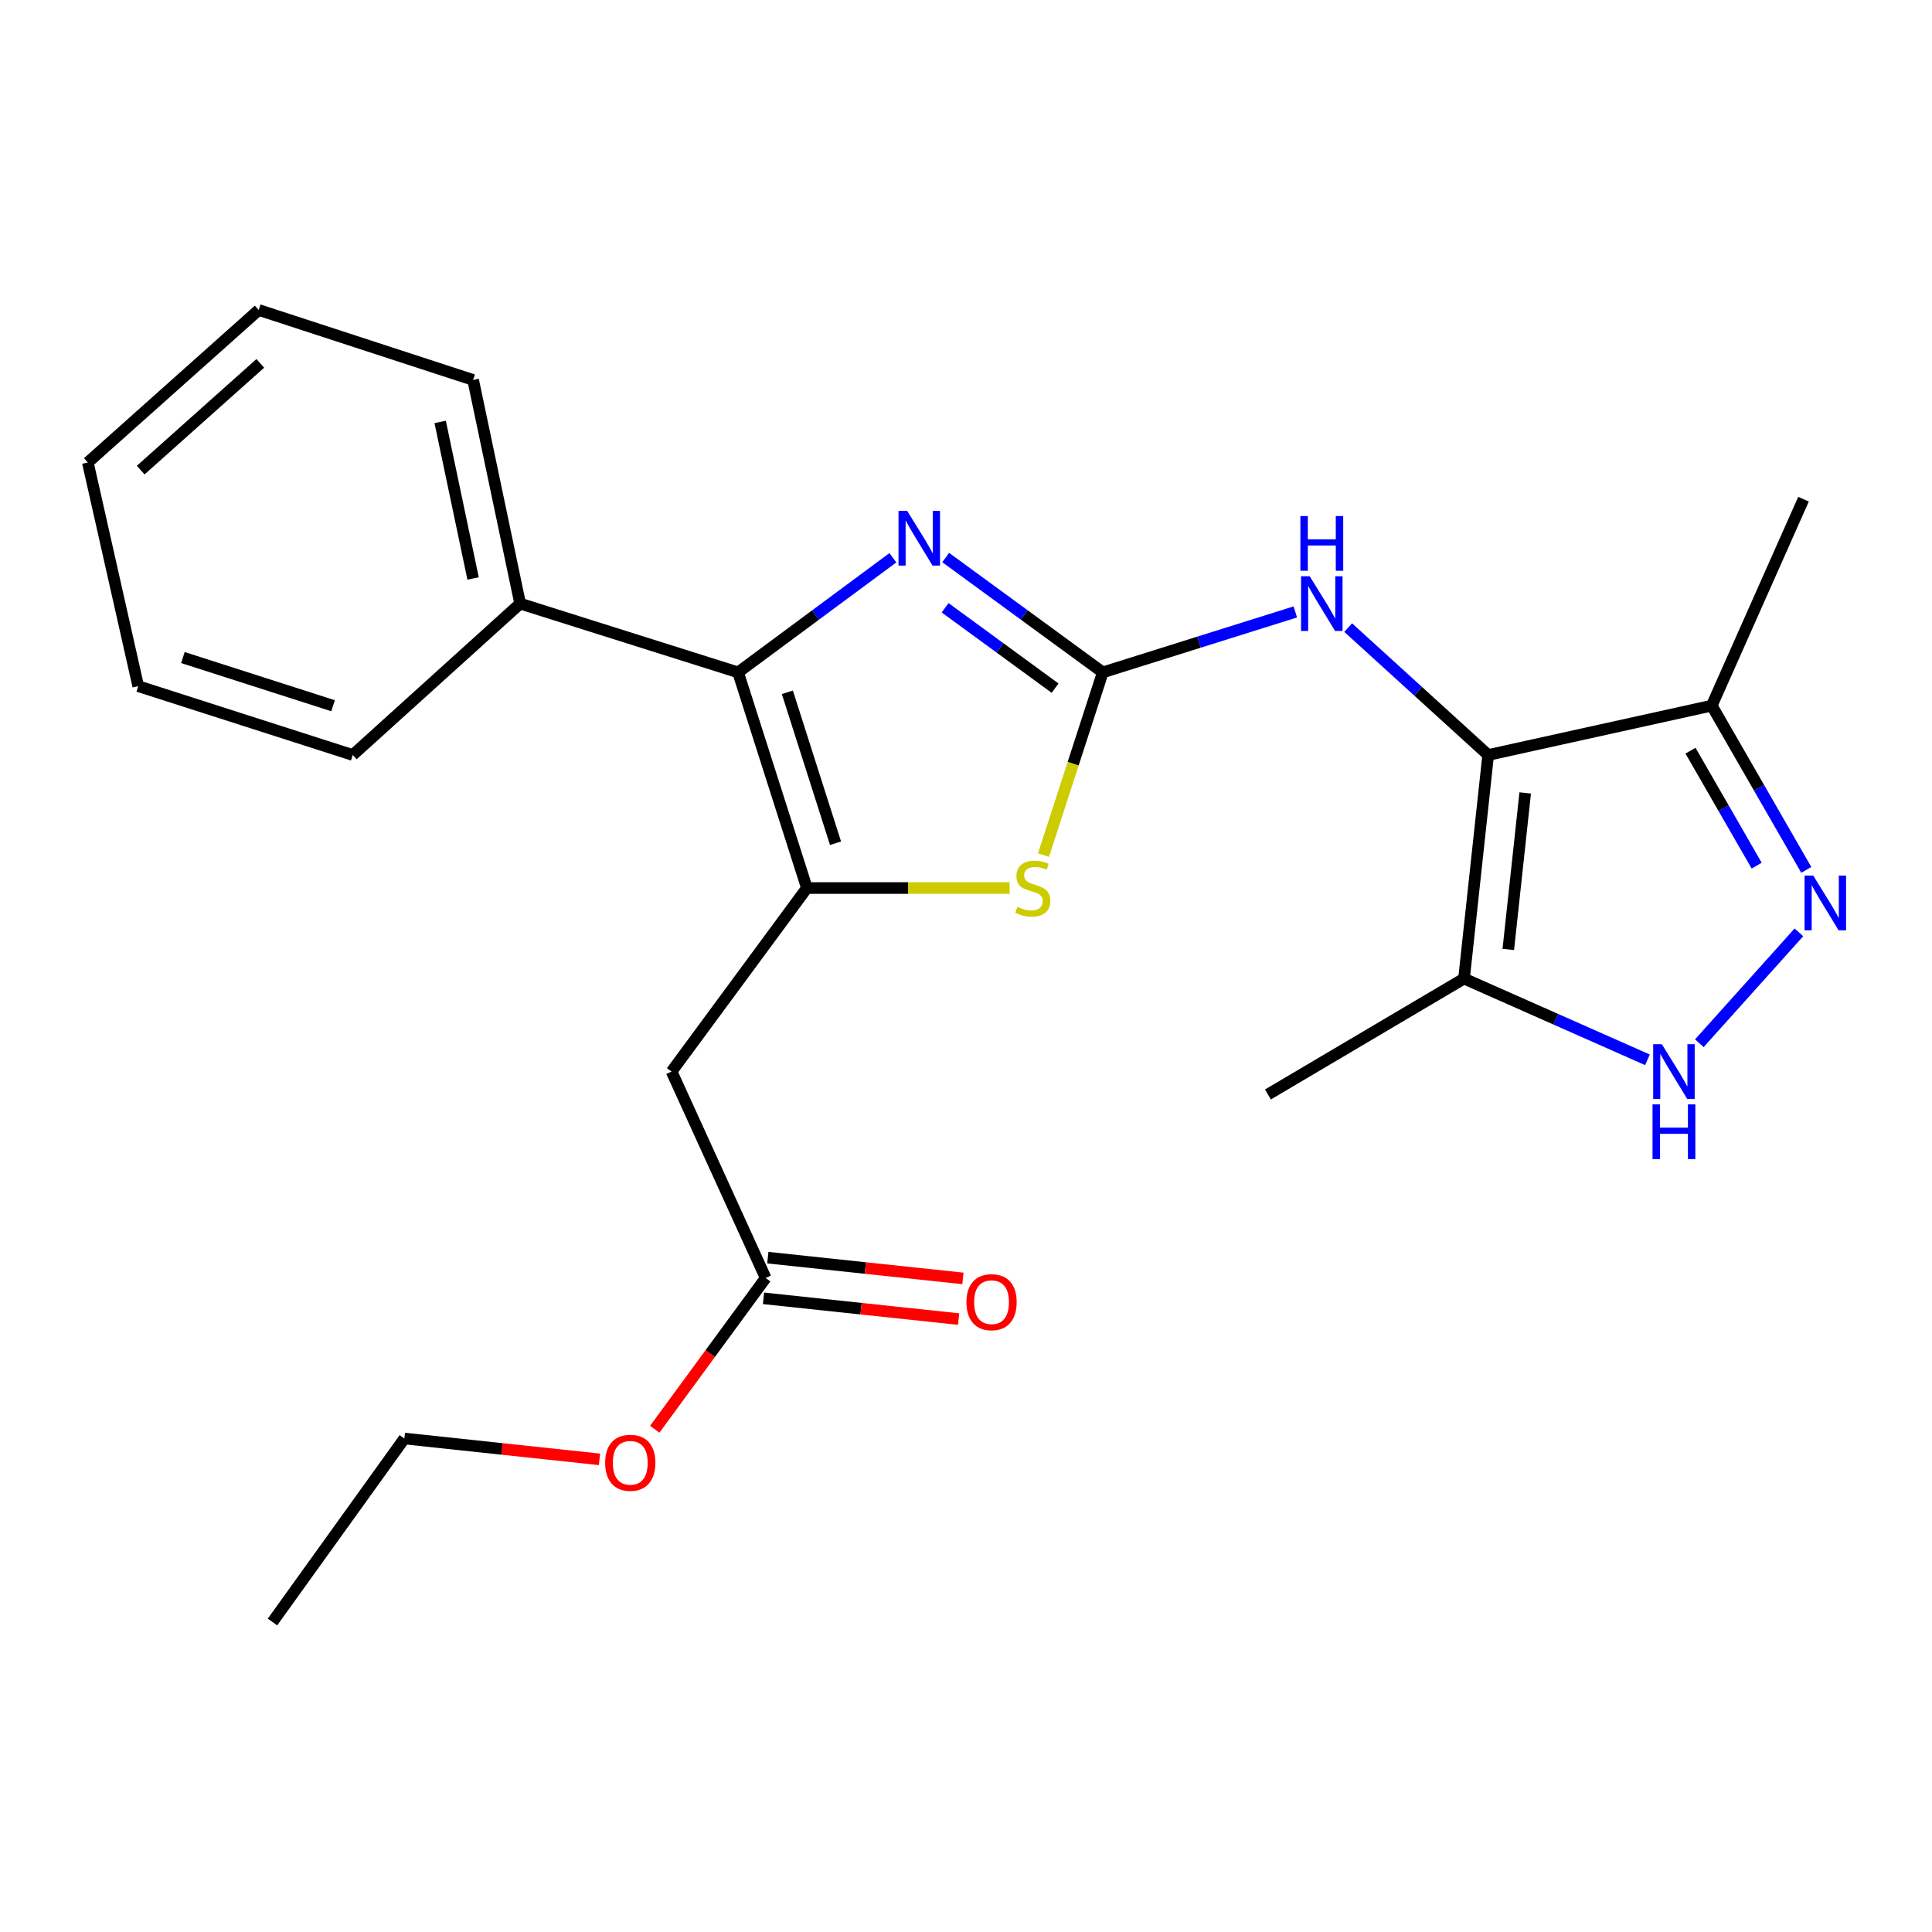 <?xml version='1.0' encoding='iso-8859-1'?>
<svg version='1.1' baseProfile='full'
              xmlns='http://www.w3.org/2000/svg'
                      xmlns:rdkit='http://www.rdkit.org/xml'
                      xmlns:xlink='http://www.w3.org/1999/xlink'
                  xml:space='preserve'
width='1000px' height='1000px' viewBox='0 0 1000 1000'>
<!-- END OF HEADER -->
<rect style='opacity:1.0;fill:#FFFFFF;stroke:none' width='1000' height='1000' x='0' y='0'> </rect>
<path class='bond-2' d='M 570.798,348.019 L 530.145,318.302' style='fill:none;fill-rule:evenodd;stroke:#000000;stroke-width:6px;stroke-linecap:butt;stroke-linejoin:miter;stroke-opacity:1' />
<path class='bond-2' d='M 530.145,318.302 L 489.492,288.585' style='fill:none;fill-rule:evenodd;stroke:#0000FF;stroke-width:6px;stroke-linecap:butt;stroke-linejoin:miter;stroke-opacity:1' />
<path class='bond-2' d='M 546.111,356.191 L 517.654,335.389' style='fill:none;fill-rule:evenodd;stroke:#000000;stroke-width:6px;stroke-linecap:butt;stroke-linejoin:miter;stroke-opacity:1' />
<path class='bond-2' d='M 517.654,335.389 L 489.198,314.587' style='fill:none;fill-rule:evenodd;stroke:#0000FF;stroke-width:6px;stroke-linecap:butt;stroke-linejoin:miter;stroke-opacity:1' />
<path class='bond-4' d='M 570.798,348.019 L 555.456,395.305' style='fill:none;fill-rule:evenodd;stroke:#000000;stroke-width:6px;stroke-linecap:butt;stroke-linejoin:miter;stroke-opacity:1' />
<path class='bond-4' d='M 555.456,395.305 L 540.114,442.59' style='fill:none;fill-rule:evenodd;stroke:#CCCC00;stroke-width:6px;stroke-linecap:butt;stroke-linejoin:miter;stroke-opacity:1' />
<path class='bond-9' d='M 570.798,348.019 L 620.625,332.374' style='fill:none;fill-rule:evenodd;stroke:#000000;stroke-width:6px;stroke-linecap:butt;stroke-linejoin:miter;stroke-opacity:1' />
<path class='bond-9' d='M 620.625,332.374 L 670.453,316.73' style='fill:none;fill-rule:evenodd;stroke:#0000FF;stroke-width:6px;stroke-linecap:butt;stroke-linejoin:miter;stroke-opacity:1' />
<path class='bond-0' d='M 417.652,459.644 L 470.115,459.644' style='fill:none;fill-rule:evenodd;stroke:#000000;stroke-width:6px;stroke-linecap:butt;stroke-linejoin:miter;stroke-opacity:1' />
<path class='bond-0' d='M 470.115,459.644 L 522.578,459.644' style='fill:none;fill-rule:evenodd;stroke:#CCCC00;stroke-width:6px;stroke-linecap:butt;stroke-linejoin:miter;stroke-opacity:1' />
<path class='bond-10' d='M 417.652,459.644 L 347.606,554.631' style='fill:none;fill-rule:evenodd;stroke:#000000;stroke-width:6px;stroke-linecap:butt;stroke-linejoin:miter;stroke-opacity:1' />
<path class='bond-24' d='M 417.652,459.644 L 382.024,348.019' style='fill:none;fill-rule:evenodd;stroke:#000000;stroke-width:6px;stroke-linecap:butt;stroke-linejoin:miter;stroke-opacity:1' />
<path class='bond-24' d='M 432.472,436.465 L 407.531,358.327' style='fill:none;fill-rule:evenodd;stroke:#000000;stroke-width:6px;stroke-linecap:butt;stroke-linejoin:miter;stroke-opacity:1' />
<path class='bond-1' d='M 770.272,390.785 L 734.043,357.816' style='fill:none;fill-rule:evenodd;stroke:#000000;stroke-width:6px;stroke-linecap:butt;stroke-linejoin:miter;stroke-opacity:1' />
<path class='bond-1' d='M 734.043,357.816 L 697.814,324.848' style='fill:none;fill-rule:evenodd;stroke:#0000FF;stroke-width:6px;stroke-linecap:butt;stroke-linejoin:miter;stroke-opacity:1' />
<path class='bond-7' d='M 770.272,390.785 L 757.773,506.514' style='fill:none;fill-rule:evenodd;stroke:#000000;stroke-width:6px;stroke-linecap:butt;stroke-linejoin:miter;stroke-opacity:1' />
<path class='bond-7' d='M 789.441,410.417 L 780.691,491.428' style='fill:none;fill-rule:evenodd;stroke:#000000;stroke-width:6px;stroke-linecap:butt;stroke-linejoin:miter;stroke-opacity:1' />
<path class='bond-8' d='M 770.272,390.785 L 886.001,365.234' style='fill:none;fill-rule:evenodd;stroke:#000000;stroke-width:6px;stroke-linecap:butt;stroke-linejoin:miter;stroke-opacity:1' />
<path class='bond-3' d='M 462.154,288.695 L 422.089,318.357' style='fill:none;fill-rule:evenodd;stroke:#0000FF;stroke-width:6px;stroke-linecap:butt;stroke-linejoin:miter;stroke-opacity:1' />
<path class='bond-3' d='M 422.089,318.357 L 382.024,348.019' style='fill:none;fill-rule:evenodd;stroke:#000000;stroke-width:6px;stroke-linecap:butt;stroke-linejoin:miter;stroke-opacity:1' />
<path class='bond-12' d='M 382.024,348.019 L 269.234,312.425' style='fill:none;fill-rule:evenodd;stroke:#000000;stroke-width:6px;stroke-linecap:butt;stroke-linejoin:miter;stroke-opacity:1' />
<path class='bond-5' d='M 934.937,450.252 L 910.469,407.743' style='fill:none;fill-rule:evenodd;stroke:#0000FF;stroke-width:6px;stroke-linecap:butt;stroke-linejoin:miter;stroke-opacity:1' />
<path class='bond-5' d='M 910.469,407.743 L 886.001,365.234' style='fill:none;fill-rule:evenodd;stroke:#000000;stroke-width:6px;stroke-linecap:butt;stroke-linejoin:miter;stroke-opacity:1' />
<path class='bond-5' d='M 909.253,448.058 L 892.125,418.301' style='fill:none;fill-rule:evenodd;stroke:#0000FF;stroke-width:6px;stroke-linecap:butt;stroke-linejoin:miter;stroke-opacity:1' />
<path class='bond-5' d='M 892.125,418.301 L 874.998,388.545' style='fill:none;fill-rule:evenodd;stroke:#000000;stroke-width:6px;stroke-linecap:butt;stroke-linejoin:miter;stroke-opacity:1' />
<path class='bond-25' d='M 931.111,482.585 L 879.584,539.973' style='fill:none;fill-rule:evenodd;stroke:#0000FF;stroke-width:6px;stroke-linecap:butt;stroke-linejoin:miter;stroke-opacity:1' />
<path class='bond-6' d='M 852.712,548.559 L 805.242,527.537' style='fill:none;fill-rule:evenodd;stroke:#0000FF;stroke-width:6px;stroke-linecap:butt;stroke-linejoin:miter;stroke-opacity:1' />
<path class='bond-6' d='M 805.242,527.537 L 757.773,506.514' style='fill:none;fill-rule:evenodd;stroke:#000000;stroke-width:6px;stroke-linecap:butt;stroke-linejoin:miter;stroke-opacity:1' />
<path class='bond-15' d='M 757.773,506.514 L 656.283,566.495' style='fill:none;fill-rule:evenodd;stroke:#000000;stroke-width:6px;stroke-linecap:butt;stroke-linejoin:miter;stroke-opacity:1' />
<path class='bond-16' d='M 886.001,365.234 L 933.495,258.382' style='fill:none;fill-rule:evenodd;stroke:#000000;stroke-width:6px;stroke-linecap:butt;stroke-linejoin:miter;stroke-opacity:1' />
<path class='bond-11' d='M 347.606,554.631 L 396.31,661.482' style='fill:none;fill-rule:evenodd;stroke:#000000;stroke-width:6px;stroke-linecap:butt;stroke-linejoin:miter;stroke-opacity:1' />
<path class='bond-13' d='M 395.191,672.006 L 445.679,677.378' style='fill:none;fill-rule:evenodd;stroke:#000000;stroke-width:6px;stroke-linecap:butt;stroke-linejoin:miter;stroke-opacity:1' />
<path class='bond-13' d='M 445.679,677.378 L 496.168,682.75' style='fill:none;fill-rule:evenodd;stroke:#FF0000;stroke-width:6px;stroke-linecap:butt;stroke-linejoin:miter;stroke-opacity:1' />
<path class='bond-13' d='M 397.43,650.959 L 447.919,656.331' style='fill:none;fill-rule:evenodd;stroke:#000000;stroke-width:6px;stroke-linecap:butt;stroke-linejoin:miter;stroke-opacity:1' />
<path class='bond-13' d='M 447.919,656.331 L 498.407,661.703' style='fill:none;fill-rule:evenodd;stroke:#FF0000;stroke-width:6px;stroke-linecap:butt;stroke-linejoin:miter;stroke-opacity:1' />
<path class='bond-14' d='M 396.31,661.482 L 367.606,700.628' style='fill:none;fill-rule:evenodd;stroke:#000000;stroke-width:6px;stroke-linecap:butt;stroke-linejoin:miter;stroke-opacity:1' />
<path class='bond-14' d='M 367.606,700.628 L 338.902,739.774' style='fill:none;fill-rule:evenodd;stroke:#FF0000;stroke-width:6px;stroke-linecap:butt;stroke-linejoin:miter;stroke-opacity:1' />
<path class='bond-17' d='M 269.234,312.425 L 244.894,196.661' style='fill:none;fill-rule:evenodd;stroke:#000000;stroke-width:6px;stroke-linecap:butt;stroke-linejoin:miter;stroke-opacity:1' />
<path class='bond-17' d='M 244.87,299.416 L 227.832,218.381' style='fill:none;fill-rule:evenodd;stroke:#000000;stroke-width:6px;stroke-linecap:butt;stroke-linejoin:miter;stroke-opacity:1' />
<path class='bond-18' d='M 269.234,312.425 L 182.584,390.785' style='fill:none;fill-rule:evenodd;stroke:#000000;stroke-width:6px;stroke-linecap:butt;stroke-linejoin:miter;stroke-opacity:1' />
<path class='bond-19' d='M 310.289,755.354 L 259.794,749.962' style='fill:none;fill-rule:evenodd;stroke:#FF0000;stroke-width:6px;stroke-linecap:butt;stroke-linejoin:miter;stroke-opacity:1' />
<path class='bond-19' d='M 259.794,749.962 L 209.3,744.569' style='fill:none;fill-rule:evenodd;stroke:#000000;stroke-width:6px;stroke-linecap:butt;stroke-linejoin:miter;stroke-opacity:1' />
<path class='bond-22' d='M 244.894,196.661 L 133.903,160.444' style='fill:none;fill-rule:evenodd;stroke:#000000;stroke-width:6px;stroke-linecap:butt;stroke-linejoin:miter;stroke-opacity:1' />
<path class='bond-21' d='M 182.584,390.785 L 71.547,355.156' style='fill:none;fill-rule:evenodd;stroke:#000000;stroke-width:6px;stroke-linecap:butt;stroke-linejoin:miter;stroke-opacity:1' />
<path class='bond-21' d='M 172.396,365.287 L 94.669,340.347' style='fill:none;fill-rule:evenodd;stroke:#000000;stroke-width:6px;stroke-linecap:butt;stroke-linejoin:miter;stroke-opacity:1' />
<path class='bond-20' d='M 209.3,744.569 L 141.029,839.556' style='fill:none;fill-rule:evenodd;stroke:#000000;stroke-width:6px;stroke-linecap:butt;stroke-linejoin:miter;stroke-opacity:1' />
<path class='bond-23' d='M 71.547,355.156 L 45.455,239.38' style='fill:none;fill-rule:evenodd;stroke:#000000;stroke-width:6px;stroke-linecap:butt;stroke-linejoin:miter;stroke-opacity:1' />
<path class='bond-26' d='M 133.903,160.444 L 45.455,239.38' style='fill:none;fill-rule:evenodd;stroke:#000000;stroke-width:6px;stroke-linecap:butt;stroke-linejoin:miter;stroke-opacity:1' />
<path class='bond-26' d='M 134.729,188.076 L 72.815,243.331' style='fill:none;fill-rule:evenodd;stroke:#000000;stroke-width:6px;stroke-linecap:butt;stroke-linejoin:miter;stroke-opacity:1' />
<path  class='atom-3' d='M 469.551 264.424
L 478.831 279.424
Q 479.751 280.904, 481.231 283.584
Q 482.711 286.264, 482.791 286.424
L 482.791 264.424
L 486.551 264.424
L 486.551 292.744
L 482.671 292.744
L 472.711 276.344
Q 471.551 274.424, 470.311 272.224
Q 469.111 270.024, 468.751 269.344
L 468.751 292.744
L 465.071 292.744
L 465.071 264.424
L 469.551 264.424
' fill='#0000FF'/>
<path  class='atom-5' d='M 526.581 469.364
Q 526.901 469.484, 528.221 470.044
Q 529.541 470.604, 530.981 470.964
Q 532.461 471.284, 533.901 471.284
Q 536.581 471.284, 538.141 470.004
Q 539.701 468.684, 539.701 466.404
Q 539.701 464.844, 538.901 463.884
Q 538.141 462.924, 536.941 462.404
Q 535.741 461.884, 533.741 461.284
Q 531.221 460.524, 529.701 459.804
Q 528.221 459.084, 527.141 457.564
Q 526.101 456.044, 526.101 453.484
Q 526.101 449.924, 528.501 447.724
Q 530.941 445.524, 535.741 445.524
Q 539.021 445.524, 542.741 447.084
L 541.821 450.164
Q 538.421 448.764, 535.861 448.764
Q 533.101 448.764, 531.581 449.924
Q 530.061 451.044, 530.101 453.004
Q 530.101 454.524, 530.861 455.444
Q 531.661 456.364, 532.781 456.884
Q 533.941 457.404, 535.861 458.004
Q 538.421 458.804, 539.941 459.604
Q 541.461 460.404, 542.541 462.044
Q 543.661 463.644, 543.661 466.404
Q 543.661 470.324, 541.021 472.444
Q 538.421 474.524, 534.061 474.524
Q 531.541 474.524, 529.621 473.964
Q 527.741 473.444, 525.501 472.524
L 526.581 469.364
' fill='#CCCC00'/>
<path  class='atom-6' d='M 938.523 453.198
L 947.803 468.198
Q 948.723 469.678, 950.203 472.358
Q 951.683 475.038, 951.763 475.198
L 951.763 453.198
L 955.523 453.198
L 955.523 481.518
L 951.643 481.518
L 941.683 465.118
Q 940.523 463.198, 939.283 460.998
Q 938.083 458.798, 937.723 458.118
L 937.723 481.518
L 934.043 481.518
L 934.043 453.198
L 938.523 453.198
' fill='#0000FF'/>
<path  class='atom-7' d='M 860.163 540.471
L 869.443 555.471
Q 870.363 556.951, 871.843 559.631
Q 873.323 562.311, 873.403 562.471
L 873.403 540.471
L 877.163 540.471
L 877.163 568.791
L 873.283 568.791
L 863.323 552.391
Q 862.163 550.471, 860.923 548.271
Q 859.723 546.071, 859.363 545.391
L 859.363 568.791
L 855.683 568.791
L 855.683 540.471
L 860.163 540.471
' fill='#0000FF'/>
<path  class='atom-7' d='M 855.343 571.623
L 859.183 571.623
L 859.183 583.663
L 873.663 583.663
L 873.663 571.623
L 877.503 571.623
L 877.503 599.943
L 873.663 599.943
L 873.663 586.863
L 859.183 586.863
L 859.183 599.943
L 855.343 599.943
L 855.343 571.623
' fill='#0000FF'/>
<path  class='atom-10' d='M 677.903 298.265
L 687.183 313.265
Q 688.103 314.745, 689.583 317.425
Q 691.063 320.105, 691.143 320.265
L 691.143 298.265
L 694.903 298.265
L 694.903 326.585
L 691.023 326.585
L 681.063 310.185
Q 679.903 308.265, 678.663 306.065
Q 677.463 303.865, 677.103 303.185
L 677.103 326.585
L 673.423 326.585
L 673.423 298.265
L 677.903 298.265
' fill='#0000FF'/>
<path  class='atom-10' d='M 673.083 267.113
L 676.923 267.113
L 676.923 279.153
L 691.403 279.153
L 691.403 267.113
L 695.243 267.113
L 695.243 295.433
L 691.403 295.433
L 691.403 282.353
L 676.923 282.353
L 676.923 295.433
L 673.083 295.433
L 673.083 267.113
' fill='#0000FF'/>
<path  class='atom-14' d='M 500.227 674.003
Q 500.227 667.203, 503.587 663.403
Q 506.947 659.603, 513.227 659.603
Q 519.507 659.603, 522.867 663.403
Q 526.227 667.203, 526.227 674.003
Q 526.227 680.883, 522.827 684.803
Q 519.427 688.683, 513.227 688.683
Q 506.987 688.683, 503.587 684.803
Q 500.227 680.923, 500.227 674.003
M 513.227 685.483
Q 517.547 685.483, 519.867 682.603
Q 522.227 679.683, 522.227 674.003
Q 522.227 668.443, 519.867 665.643
Q 517.547 662.803, 513.227 662.803
Q 508.907 662.803, 506.547 665.603
Q 504.227 668.403, 504.227 674.003
Q 504.227 679.723, 506.547 682.603
Q 508.907 685.483, 513.227 685.483
' fill='#FF0000'/>
<path  class='atom-15' d='M 313.229 757.137
Q 313.229 750.337, 316.589 746.537
Q 319.949 742.737, 326.229 742.737
Q 332.509 742.737, 335.869 746.537
Q 339.229 750.337, 339.229 757.137
Q 339.229 764.017, 335.829 767.937
Q 332.429 771.817, 326.229 771.817
Q 319.989 771.817, 316.589 767.937
Q 313.229 764.057, 313.229 757.137
M 326.229 768.617
Q 330.549 768.617, 332.869 765.737
Q 335.229 762.817, 335.229 757.137
Q 335.229 751.577, 332.869 748.777
Q 330.549 745.937, 326.229 745.937
Q 321.909 745.937, 319.549 748.737
Q 317.229 751.537, 317.229 757.137
Q 317.229 762.857, 319.549 765.737
Q 321.909 768.617, 326.229 768.617
' fill='#FF0000'/>
</svg>
